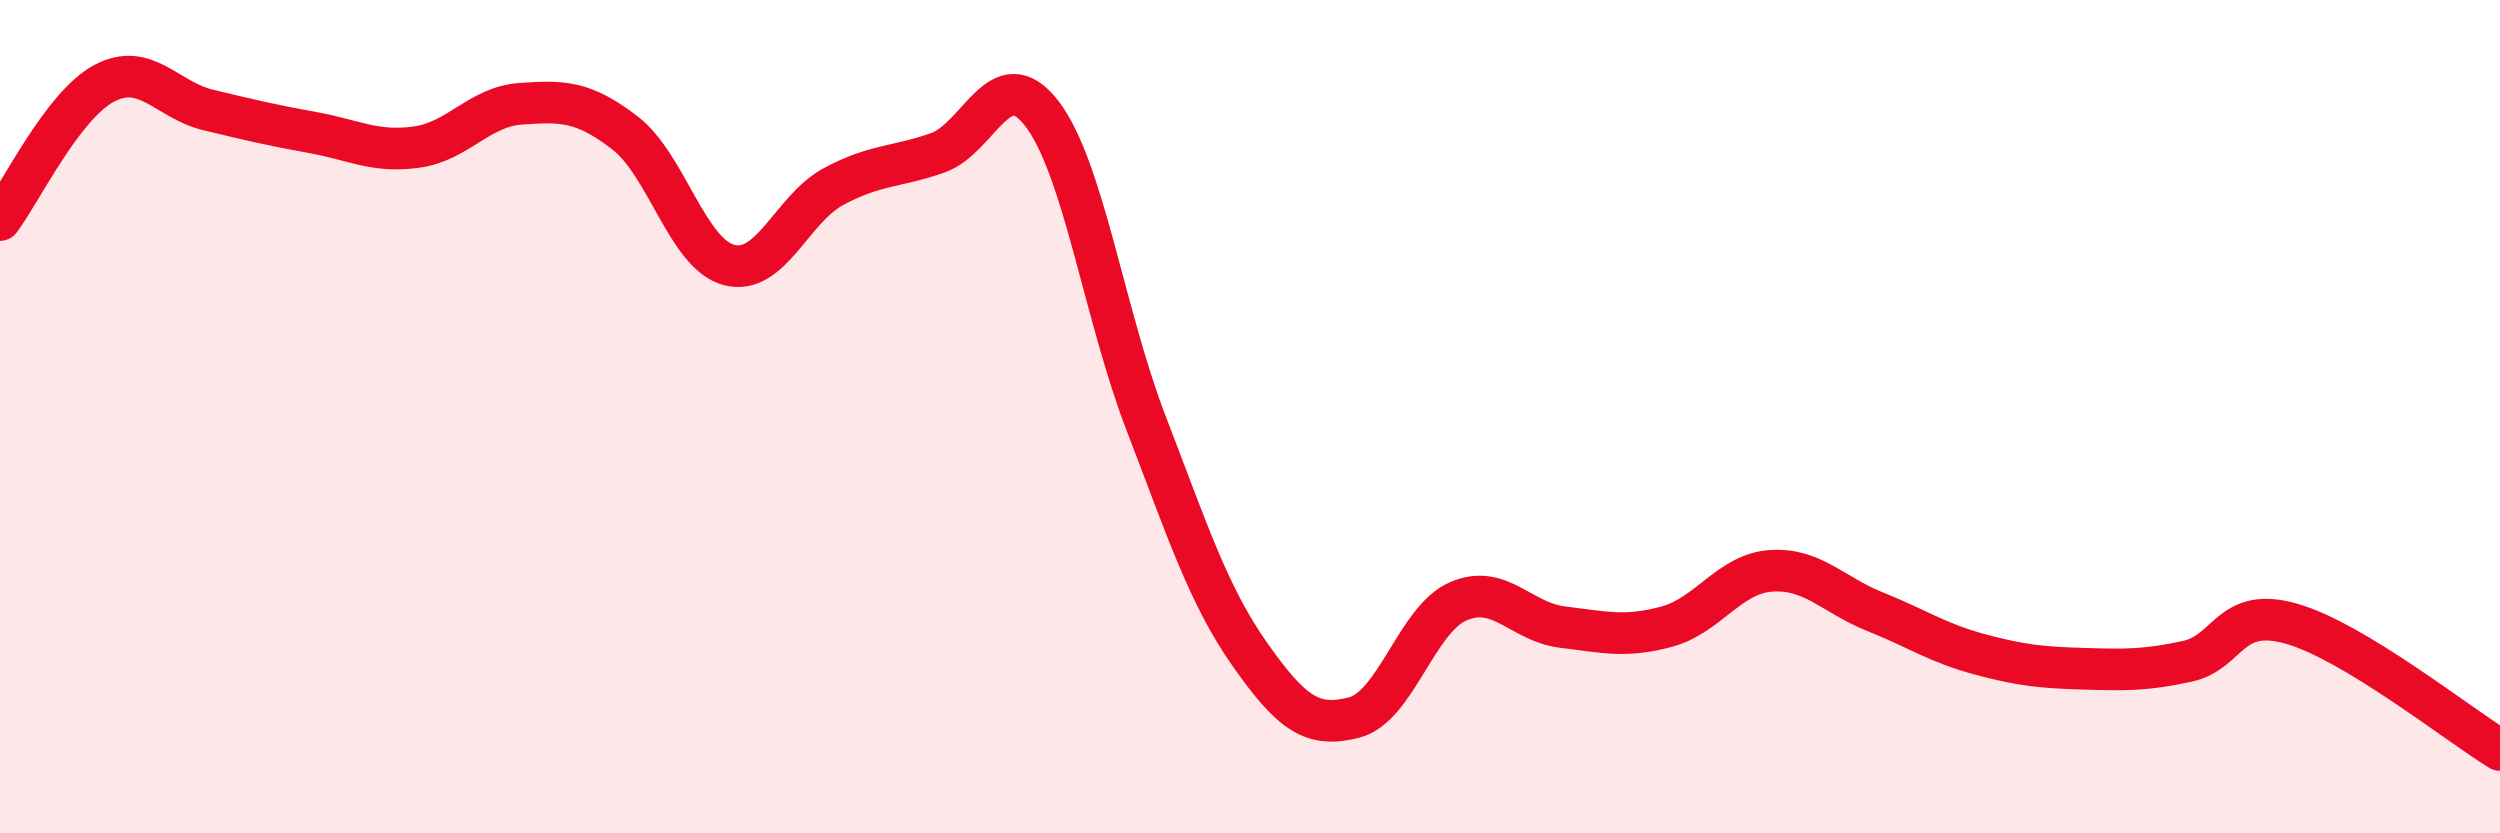 
    <svg width="60" height="20" viewBox="0 0 60 20" xmlns="http://www.w3.org/2000/svg">
      <path
        d="M 0,5.28 C 0.5,4.62 1.5,2.53 2.5,2 C 3.5,1.47 4,2.4 5,2.64 C 6,2.88 6.5,3 7.5,3.18 C 8.5,3.36 9,3.67 10,3.53 C 11,3.39 11.5,2.56 12.5,2.49 C 13.5,2.42 14,2.42 15,3.19 C 16,3.96 16.5,6.1 17.5,6.36 C 18.5,6.62 19,5.02 20,4.48 C 21,3.94 21.5,4.02 22.5,3.67 C 23.5,3.32 24,1.43 25,2.72 C 26,4.01 26.5,7.54 27.5,10.14 C 28.5,12.74 29,14.29 30,15.71 C 31,17.13 31.5,17.48 32.5,17.22 C 33.5,16.96 34,14.86 35,14.43 C 36,14 36.5,14.93 37.5,15.05 C 38.5,15.17 39,15.31 40,15.04 C 41,14.77 41.5,13.77 42.5,13.7 C 43.5,13.63 44,14.28 45,14.68 C 46,15.08 46.5,15.43 47.5,15.7 C 48.5,15.97 49,16.02 50,16.05 C 51,16.08 51.5,16.09 52.5,15.87 C 53.5,15.65 53.5,14.54 55,14.97 C 56.5,15.4 59,17.39 60,18L60 20L0 20Z"
        fill="#EB0A25"
        opacity="0.1"
        stroke-linecap="round"
        stroke-linejoin="round"
      />
      <path
        d="M 0,5.28 C 0.5,4.62 1.5,2.53 2.5,2 C 3.5,1.47 4,2.4 5,2.64 C 6,2.88 6.5,3 7.5,3.18 C 8.5,3.36 9,3.67 10,3.53 C 11,3.39 11.5,2.56 12.5,2.49 C 13.5,2.42 14,2.42 15,3.19 C 16,3.96 16.5,6.1 17.5,6.36 C 18.5,6.62 19,5.02 20,4.48 C 21,3.94 21.5,4.02 22.5,3.67 C 23.5,3.32 24,1.43 25,2.72 C 26,4.01 26.5,7.54 27.5,10.14 C 28.5,12.74 29,14.29 30,15.71 C 31,17.13 31.5,17.48 32.5,17.22 C 33.5,16.96 34,14.86 35,14.43 C 36,14 36.5,14.93 37.5,15.05 C 38.5,15.17 39,15.31 40,15.04 C 41,14.77 41.5,13.77 42.5,13.7 C 43.5,13.63 44,14.28 45,14.68 C 46,15.08 46.5,15.43 47.5,15.7 C 48.5,15.97 49,16.02 50,16.05 C 51,16.08 51.5,16.09 52.5,15.87 C 53.5,15.65 53.5,14.54 55,14.97 C 56.5,15.4 59,17.39 60,18"
        stroke="#EB0A25"
        stroke-width="1"
        fill="none"
        stroke-linecap="round"
        stroke-linejoin="round"
      />
    </svg>
  